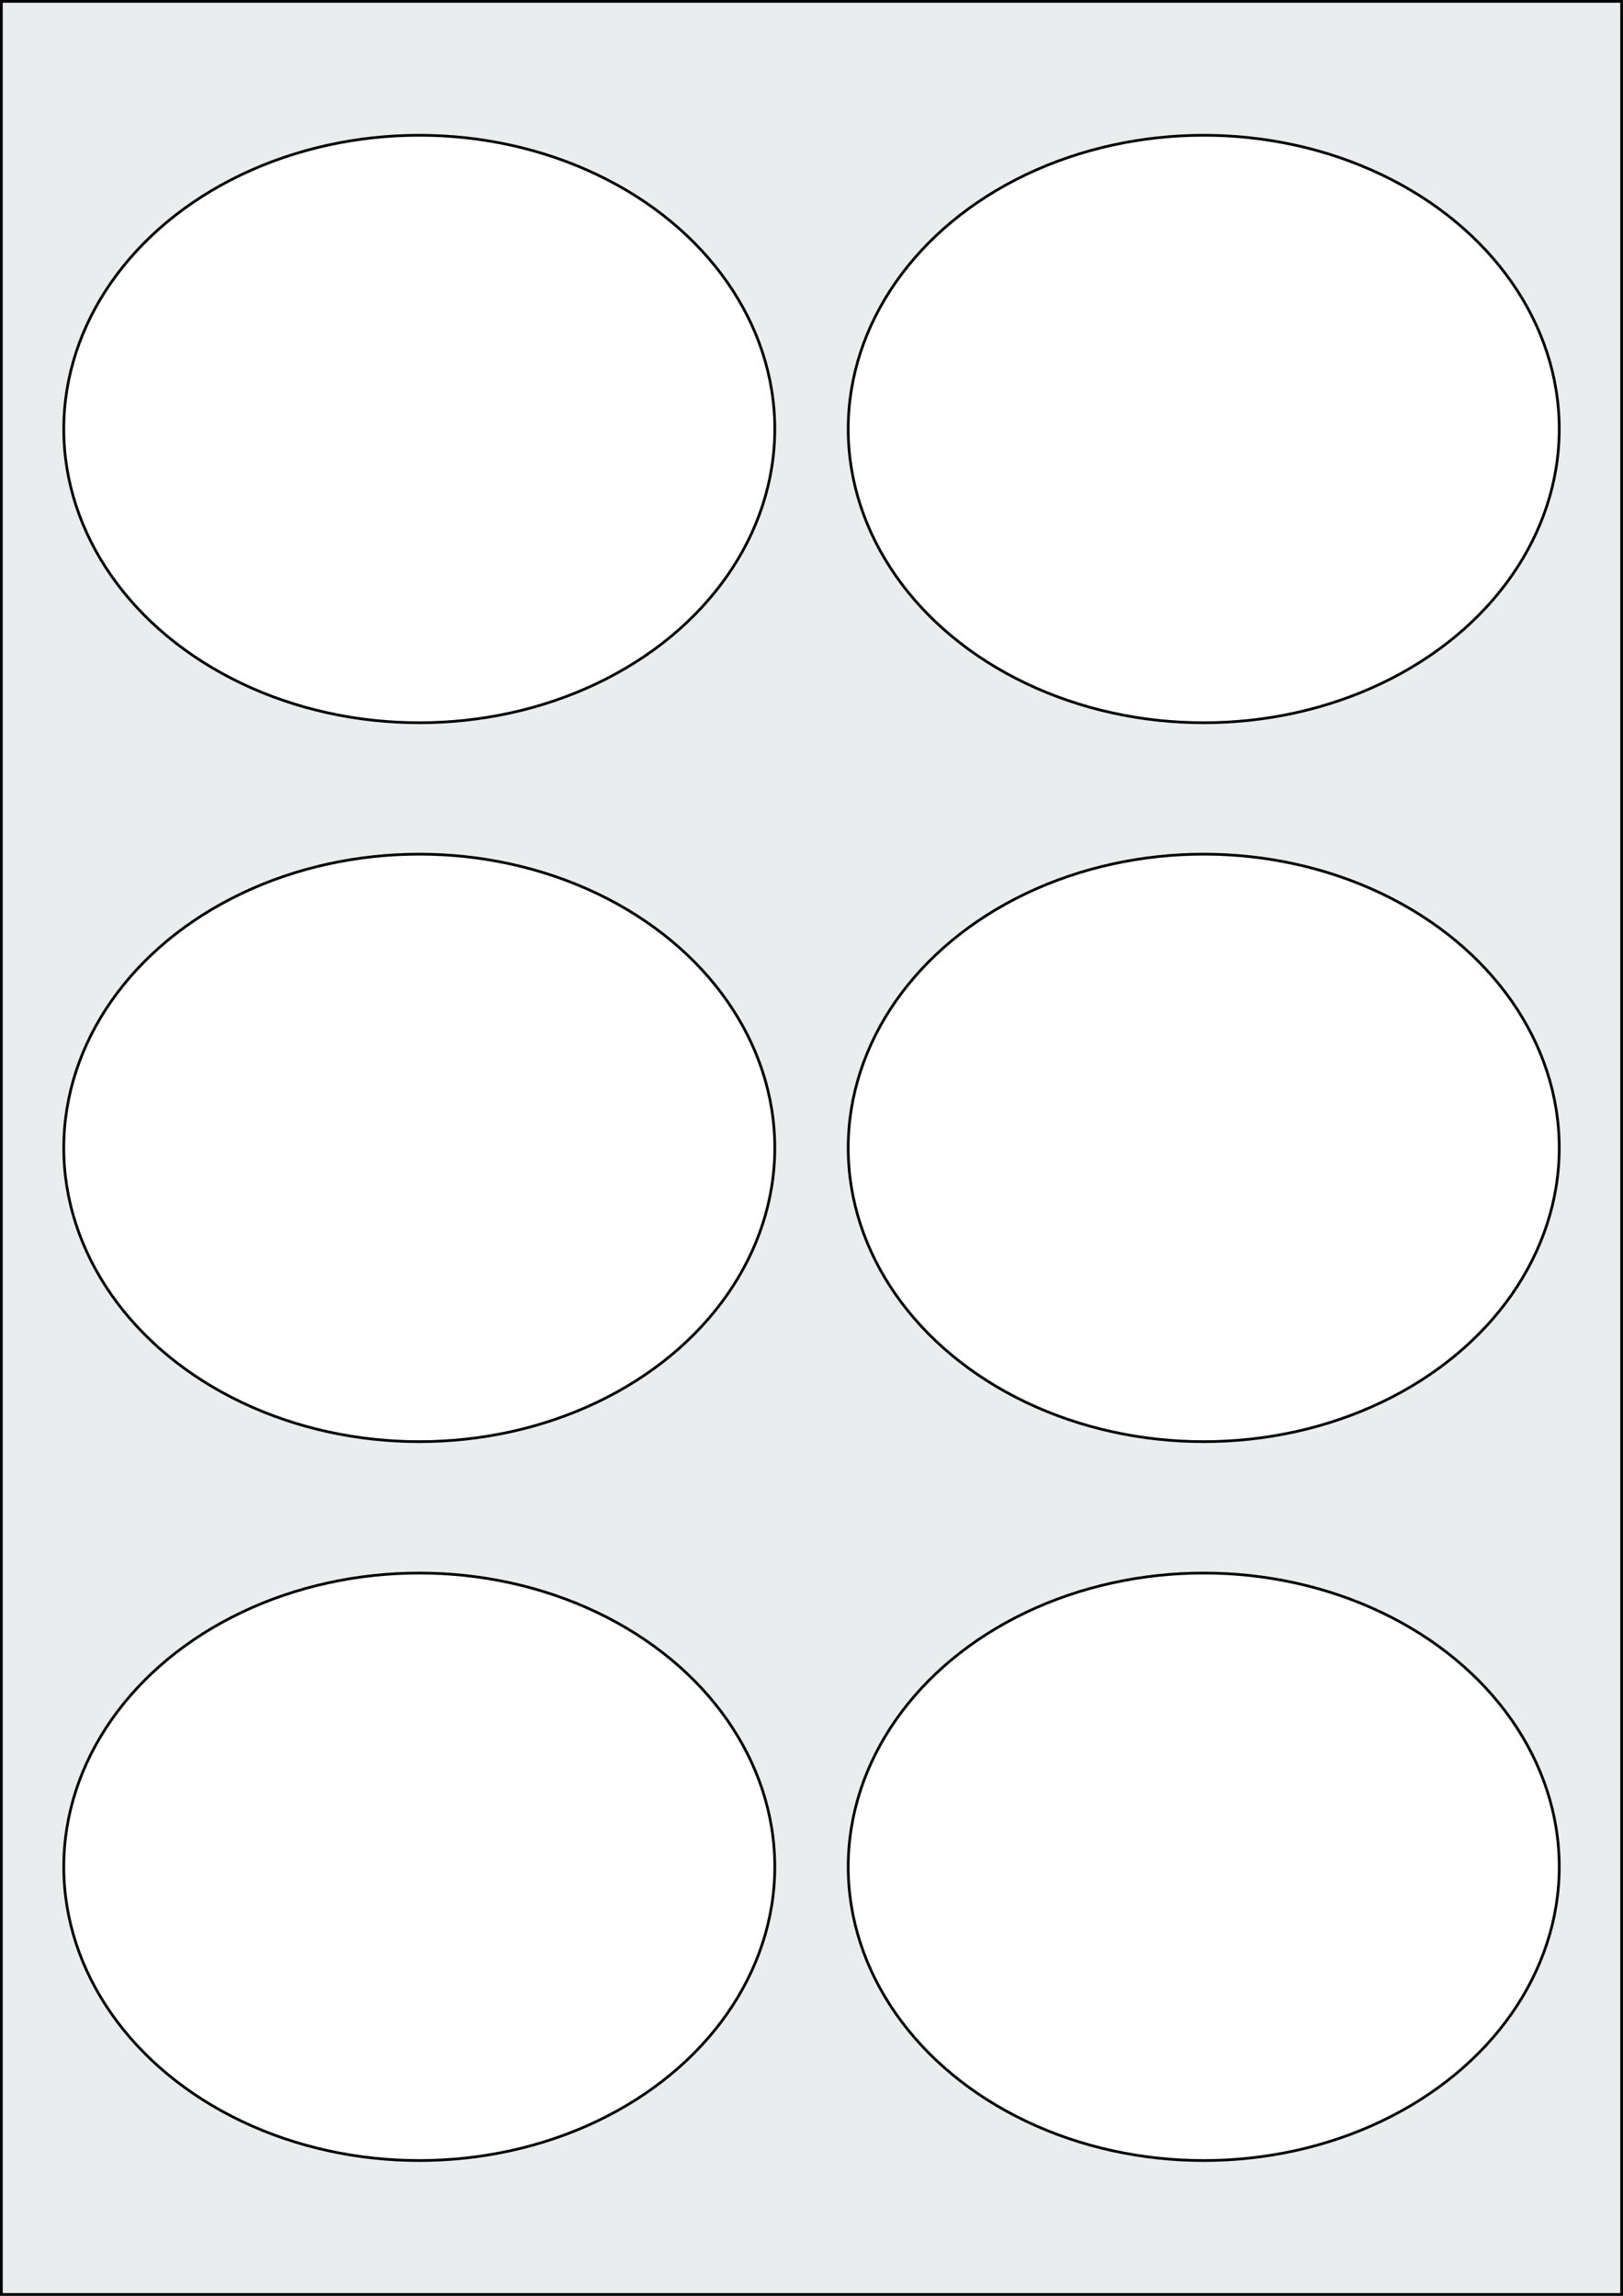 <svg xmlns="http://www.w3.org/2000/svg" width="595.276" height="841.89" viewBox="0 0 595.276 841.89"><rect x="0" y="0" width="595.276" height="841.89" fill="#808080" stroke="none"/><rect x="0" y="0" width="595.276" height="841.89" stroke="black" stroke-width="2" fill="#eaeded "/><ellipse cx="153.78" cy="684.567" rx="130.394" ry="107.717" stroke="black" stroke-width="1" fill="white"/><ellipse cx="441.496" cy="684.567" rx="130.394" ry="107.717" stroke="black" stroke-width="1" fill="white"/><ellipse cx="153.78" cy="420.945" rx="130.394" ry="107.717" stroke="black" stroke-width="1" fill="white"/><ellipse cx="441.496" cy="420.945" rx="130.394" ry="107.717" stroke="black" stroke-width="1" fill="white"/><ellipse cx="153.78" cy="157.323" rx="130.394" ry="107.717" stroke="black" stroke-width="1" fill="white"/><ellipse cx="441.496" cy="157.323" rx="130.394" ry="107.717" stroke="black" stroke-width="1" fill="white"/></svg>